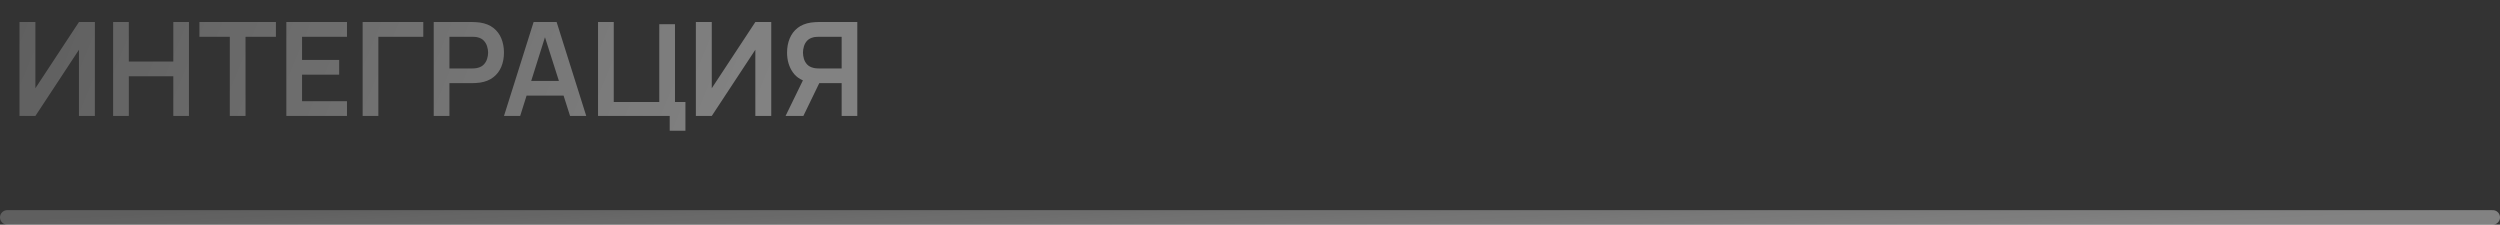 <?xml version="1.0" encoding="UTF-8"?> <svg xmlns="http://www.w3.org/2000/svg" width="345" height="31" viewBox="0 0 345 31" fill="none"><rect x="0" y="0" width="345" height="31" fill="#333333" stroke="none"/><path d="M13.093 16H10.897V6.865L4.885 16H2.689V3.04H4.885V12.175L10.897 3.04H13.093V16ZM15.609 16V3.04H17.778V8.494H23.916V3.04H26.076V16H23.916V10.528H17.778V16H15.609ZM31.713 16V5.074H27.519V3.04H38.076V5.074H33.882V16H31.713ZM39.515 16V3.04H47.885V5.074H41.684V8.269H46.805V10.303H41.684V13.966H47.885V16H39.515ZM50.044 16V3.04H58.414V5.074H52.213V16H50.044ZM59.853 16V3.04H65.208C65.334 3.04 65.496 3.046 65.694 3.058C65.892 3.064 66.075 3.082 66.243 3.112C66.993 3.226 67.611 3.475 68.097 3.859C68.589 4.243 68.952 4.729 69.186 5.317C69.426 5.899 69.546 6.547 69.546 7.261C69.546 7.969 69.426 8.617 69.186 9.205C68.946 9.787 68.58 10.27 68.088 10.654C67.602 11.038 66.987 11.287 66.243 11.401C66.075 11.425 65.889 11.443 65.685 11.455C65.487 11.467 65.328 11.473 65.208 11.473H62.022V16H59.853ZM62.022 9.448H65.118C65.238 9.448 65.373 9.442 65.523 9.43C65.673 9.418 65.811 9.394 65.937 9.358C66.297 9.268 66.579 9.109 66.783 8.881C66.993 8.653 67.14 8.395 67.224 8.107C67.314 7.819 67.359 7.537 67.359 7.261C67.359 6.985 67.314 6.703 67.224 6.415C67.14 6.121 66.993 5.86 66.783 5.632C66.579 5.404 66.297 5.245 65.937 5.155C65.811 5.119 65.673 5.098 65.523 5.092C65.373 5.08 65.238 5.074 65.118 5.074H62.022V9.448ZM69.552 16L73.638 3.04H76.815L80.901 16H78.669L74.961 4.372H75.447L71.784 16H69.552ZM71.829 13.192V11.167H78.633V13.192H71.829ZM92.42 18.043V16H82.529V3.04H84.698V14.074H90.98V3.337H93.149V14.074H94.589V18.043H92.42ZM106.433 16H104.237V6.865L98.225 16H96.029V3.04H98.225V12.175L104.237 3.04H106.433V16ZM118.308 16H116.148V11.473H112.8L111.873 11.392C110.769 11.212 109.95 10.744 109.416 9.988C108.882 9.226 108.615 8.317 108.615 7.261C108.615 6.547 108.735 5.899 108.975 5.317C109.215 4.729 109.578 4.243 110.064 3.859C110.55 3.475 111.168 3.226 111.918 3.112C112.092 3.082 112.275 3.064 112.467 3.058C112.665 3.046 112.827 3.04 112.953 3.04H118.308V16ZM110.865 16H108.408L111.216 10.24L113.421 10.726L110.865 16ZM116.148 9.448V5.074H113.043C112.923 5.074 112.788 5.08 112.638 5.092C112.488 5.098 112.35 5.119 112.224 5.155C111.864 5.245 111.579 5.404 111.369 5.632C111.165 5.86 111.021 6.121 110.937 6.415C110.853 6.703 110.811 6.985 110.811 7.261C110.811 7.537 110.853 7.819 110.937 8.107C111.021 8.395 111.165 8.653 111.369 8.881C111.579 9.109 111.864 9.268 112.224 9.358C112.35 9.394 112.488 9.418 112.638 9.43C112.788 9.442 112.923 9.448 113.043 9.448H116.148Z" fill="url(#paint0_linear_936_497)" fill-opacity="0.39"></path><path d="M1 30H344" stroke="url(#paint1_linear_936_497)" stroke-opacity="0.39" stroke-width="2" stroke-linecap="round"></path><defs><linearGradient id="paint0_linear_936_497" x1="119.824" y1="11" x2="16.254" y2="-31.646" gradientUnits="userSpaceOnUse"><stop offset="0.1" stop-color="white"></stop><stop offset="1" stop-color="white" stop-opacity="0.55"></stop></linearGradient><linearGradient id="paint1_linear_936_497" x1="343.492" y1="30.611" x2="342.729" y2="14.304" gradientUnits="userSpaceOnUse"><stop offset="0.1" stop-color="white"></stop><stop offset="1" stop-color="white" stop-opacity="0.55"></stop></linearGradient></defs></svg> 